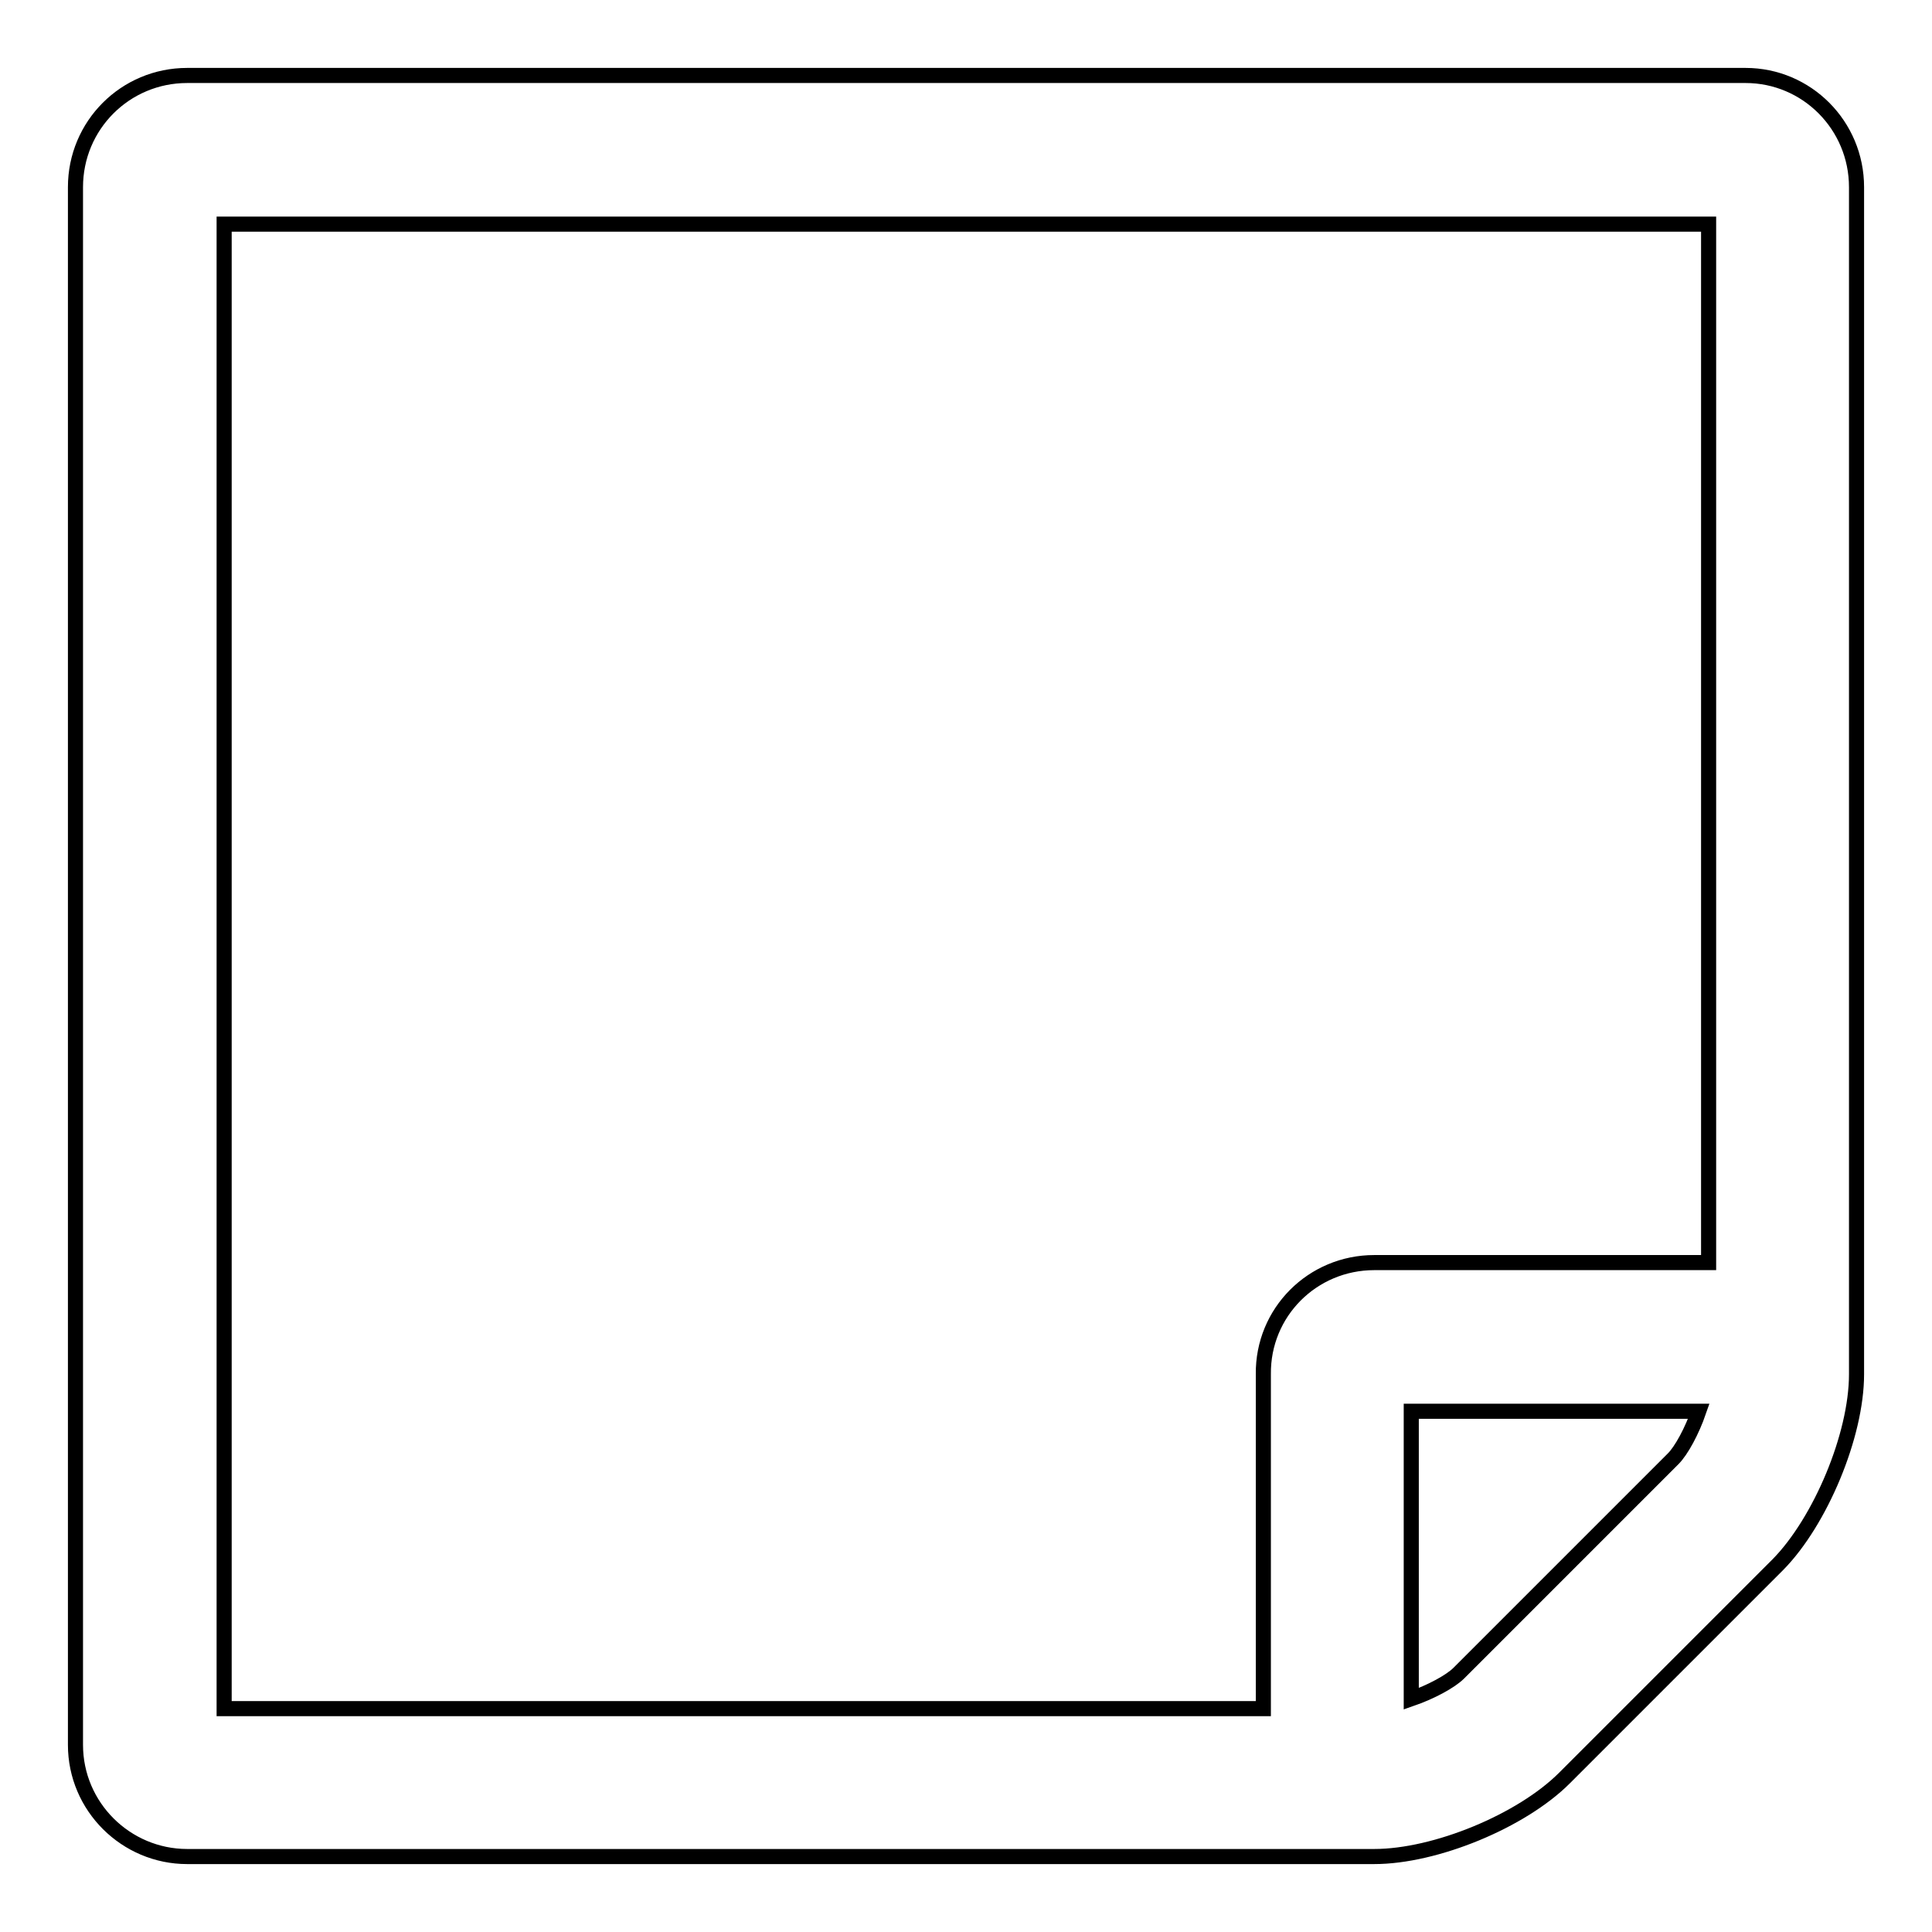 <?xml version="1.0" encoding="utf-8"?>
<!-- Svg Vector Icons : http://www.onlinewebfonts.com/icon -->
<!DOCTYPE svg PUBLIC "-//W3C//DTD SVG 1.1//EN" "http://www.w3.org/Graphics/SVG/1.1/DTD/svg11.dtd">
<svg version="1.1" xmlns="http://www.w3.org/2000/svg" xmlns:xlink="http://www.w3.org/1999/xlink" x="0px" y="0px" viewBox="0 0 256 256" enable-background="new 0 0 256 256" xml:space="preserve">
<g> <path stroke-width="2" fill-opacity="0" stroke="#000000"  d="M225.1,187H187v38.1c2.6-0.9,5.2-2.3,6.3-3.4l28.4-28.4C222.8,192.2,224.2,189.6,225.1,187L225.1,187z  M182.1,167.3h44.3V29.7H29.7v196.7h137.7v-44.3C167.3,173.9,173.9,167.3,182.1,167.3L182.1,167.3z M246,24.8v157.3 c0,8.1-4.8,19.5-10.4,25.2l-28.3,28.3c-5.7,5.7-17.1,10.4-25.2,10.4H24.8c-8.1,0-14.8-6.6-14.8-14.8V24.8C10,16.6,16.6,10,24.8,10 l0,0h206.5C239.4,10,246,16.6,246,24.8L246,24.8z"/></g>
</svg>